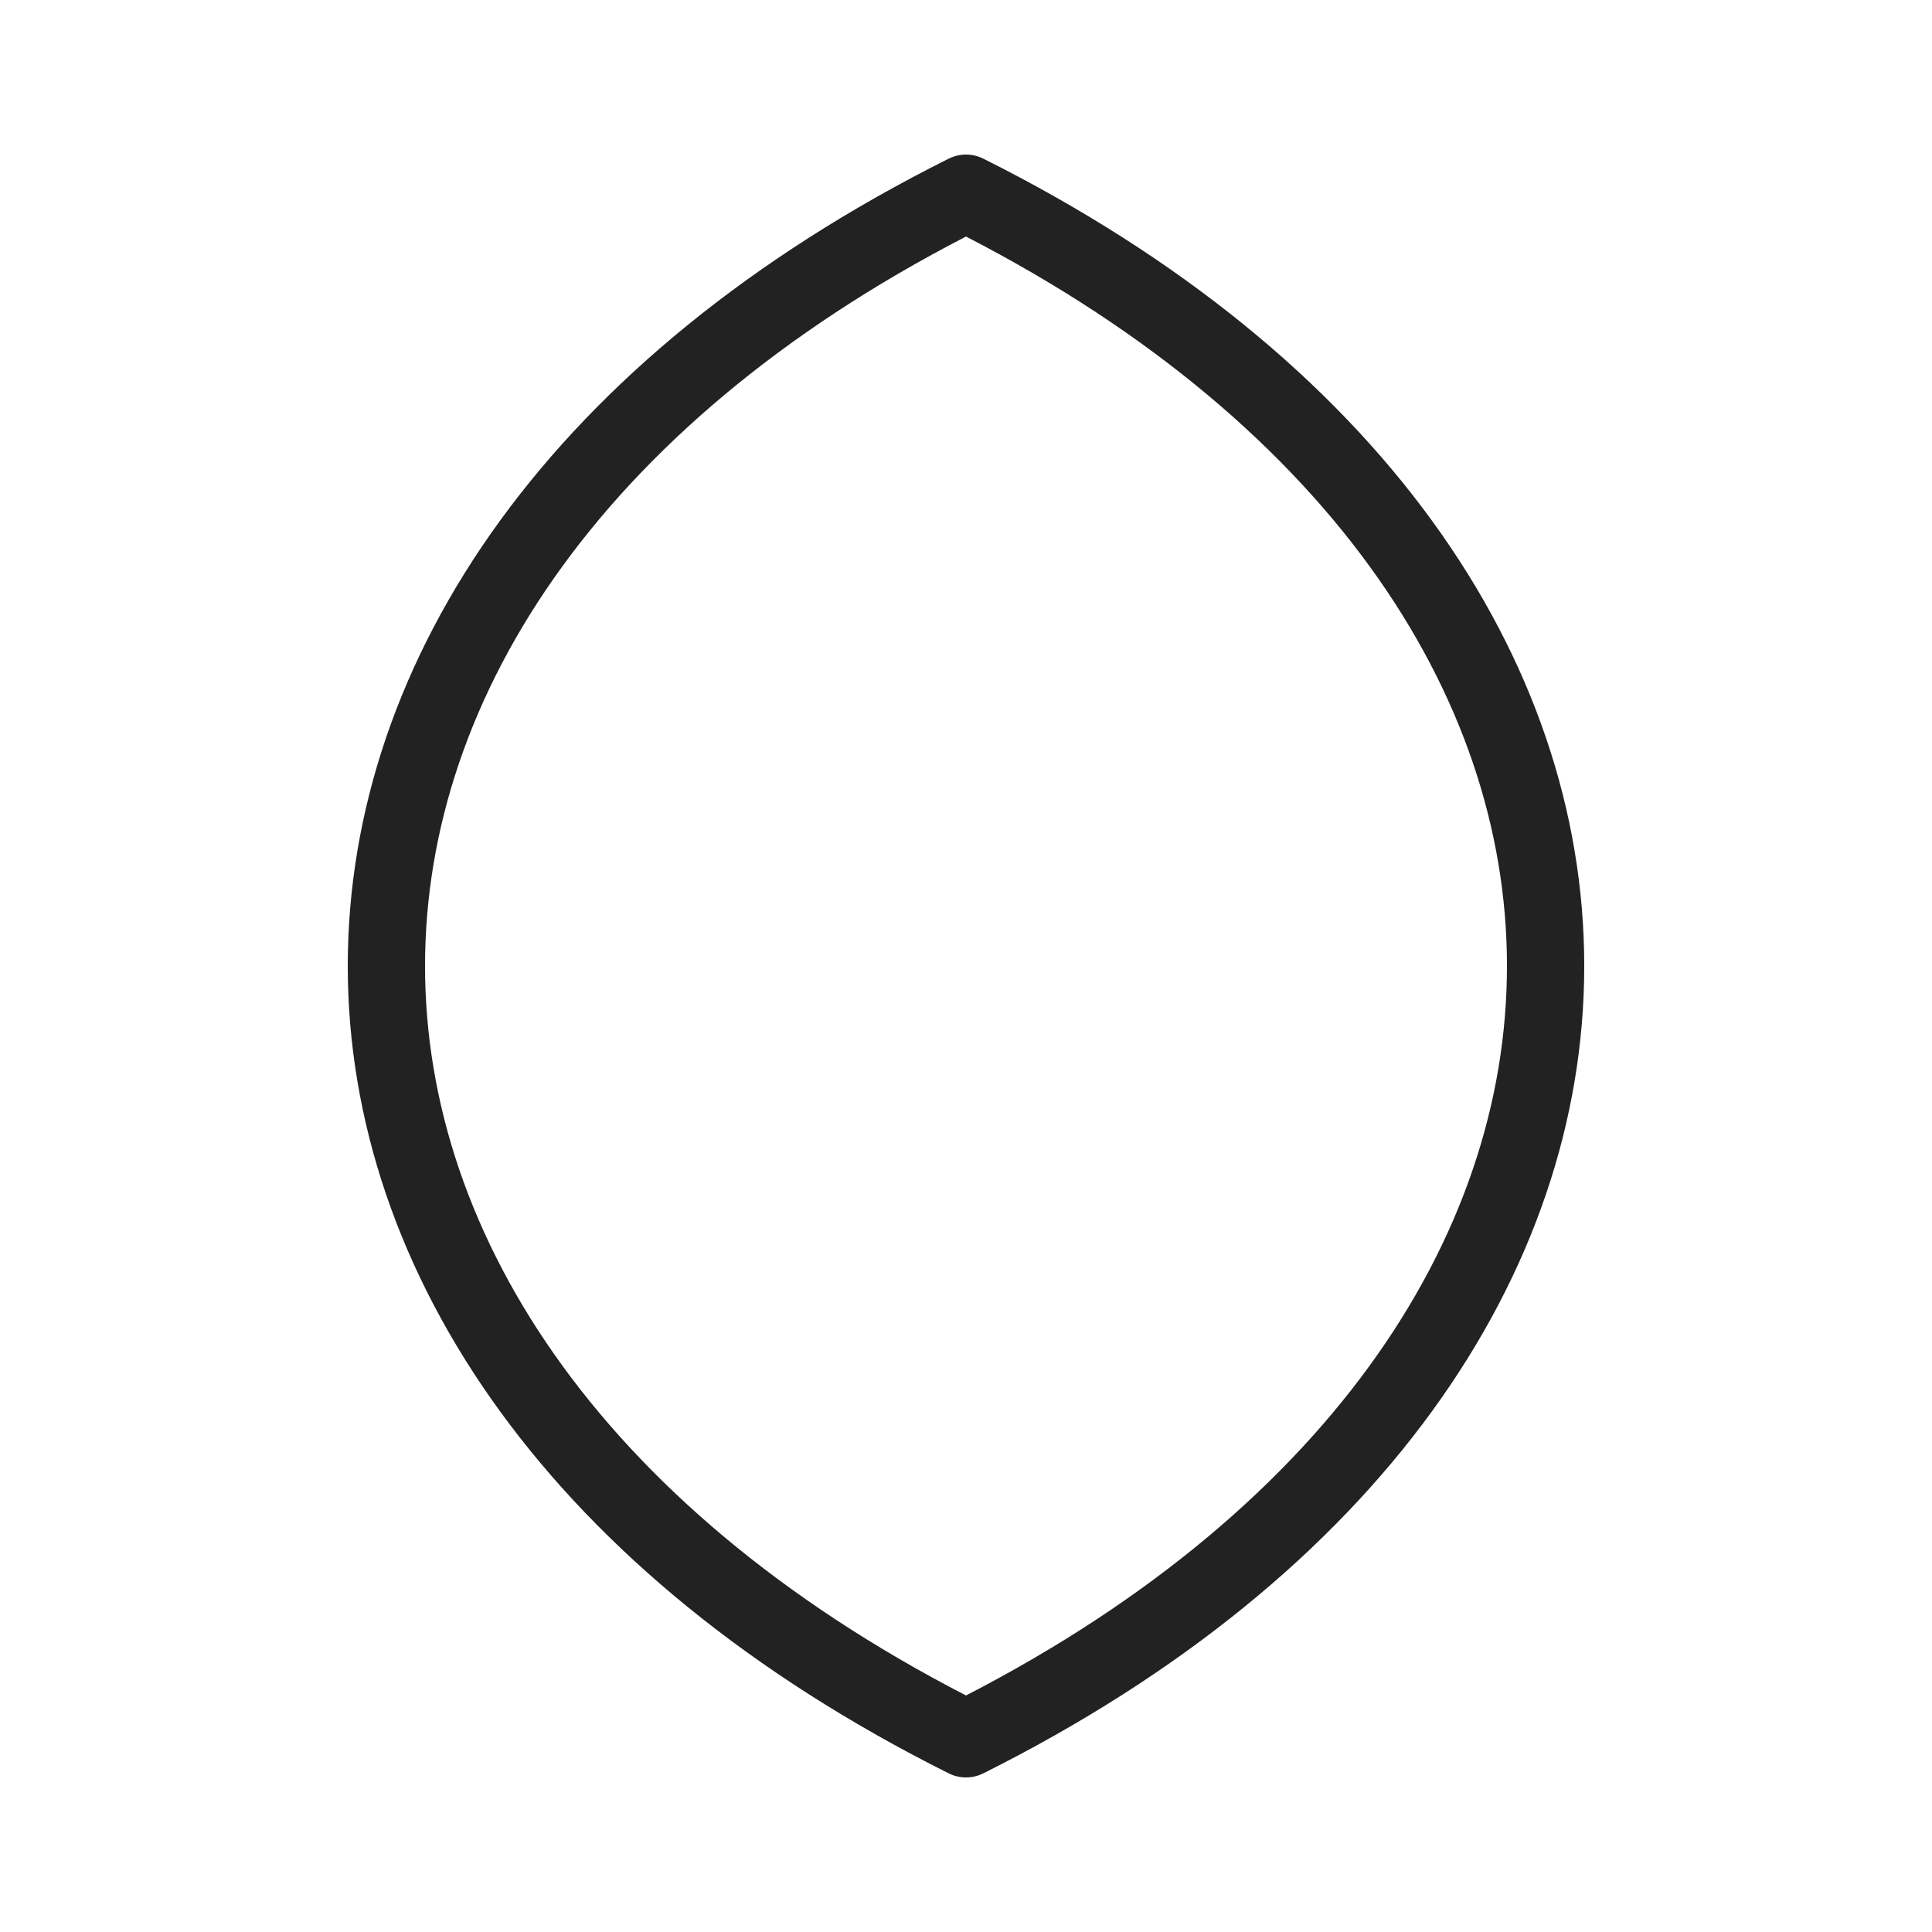 <svg xmlns="http://www.w3.org/2000/svg" viewBox="0 0 100 100" stroke="#222" stroke-width="4" fill="none">
  <path d="M50 10 C 90 30, 90 70, 50 90 C 10 70, 10 30, 50 10 Z" stroke-linejoin="round"/>
</svg>
